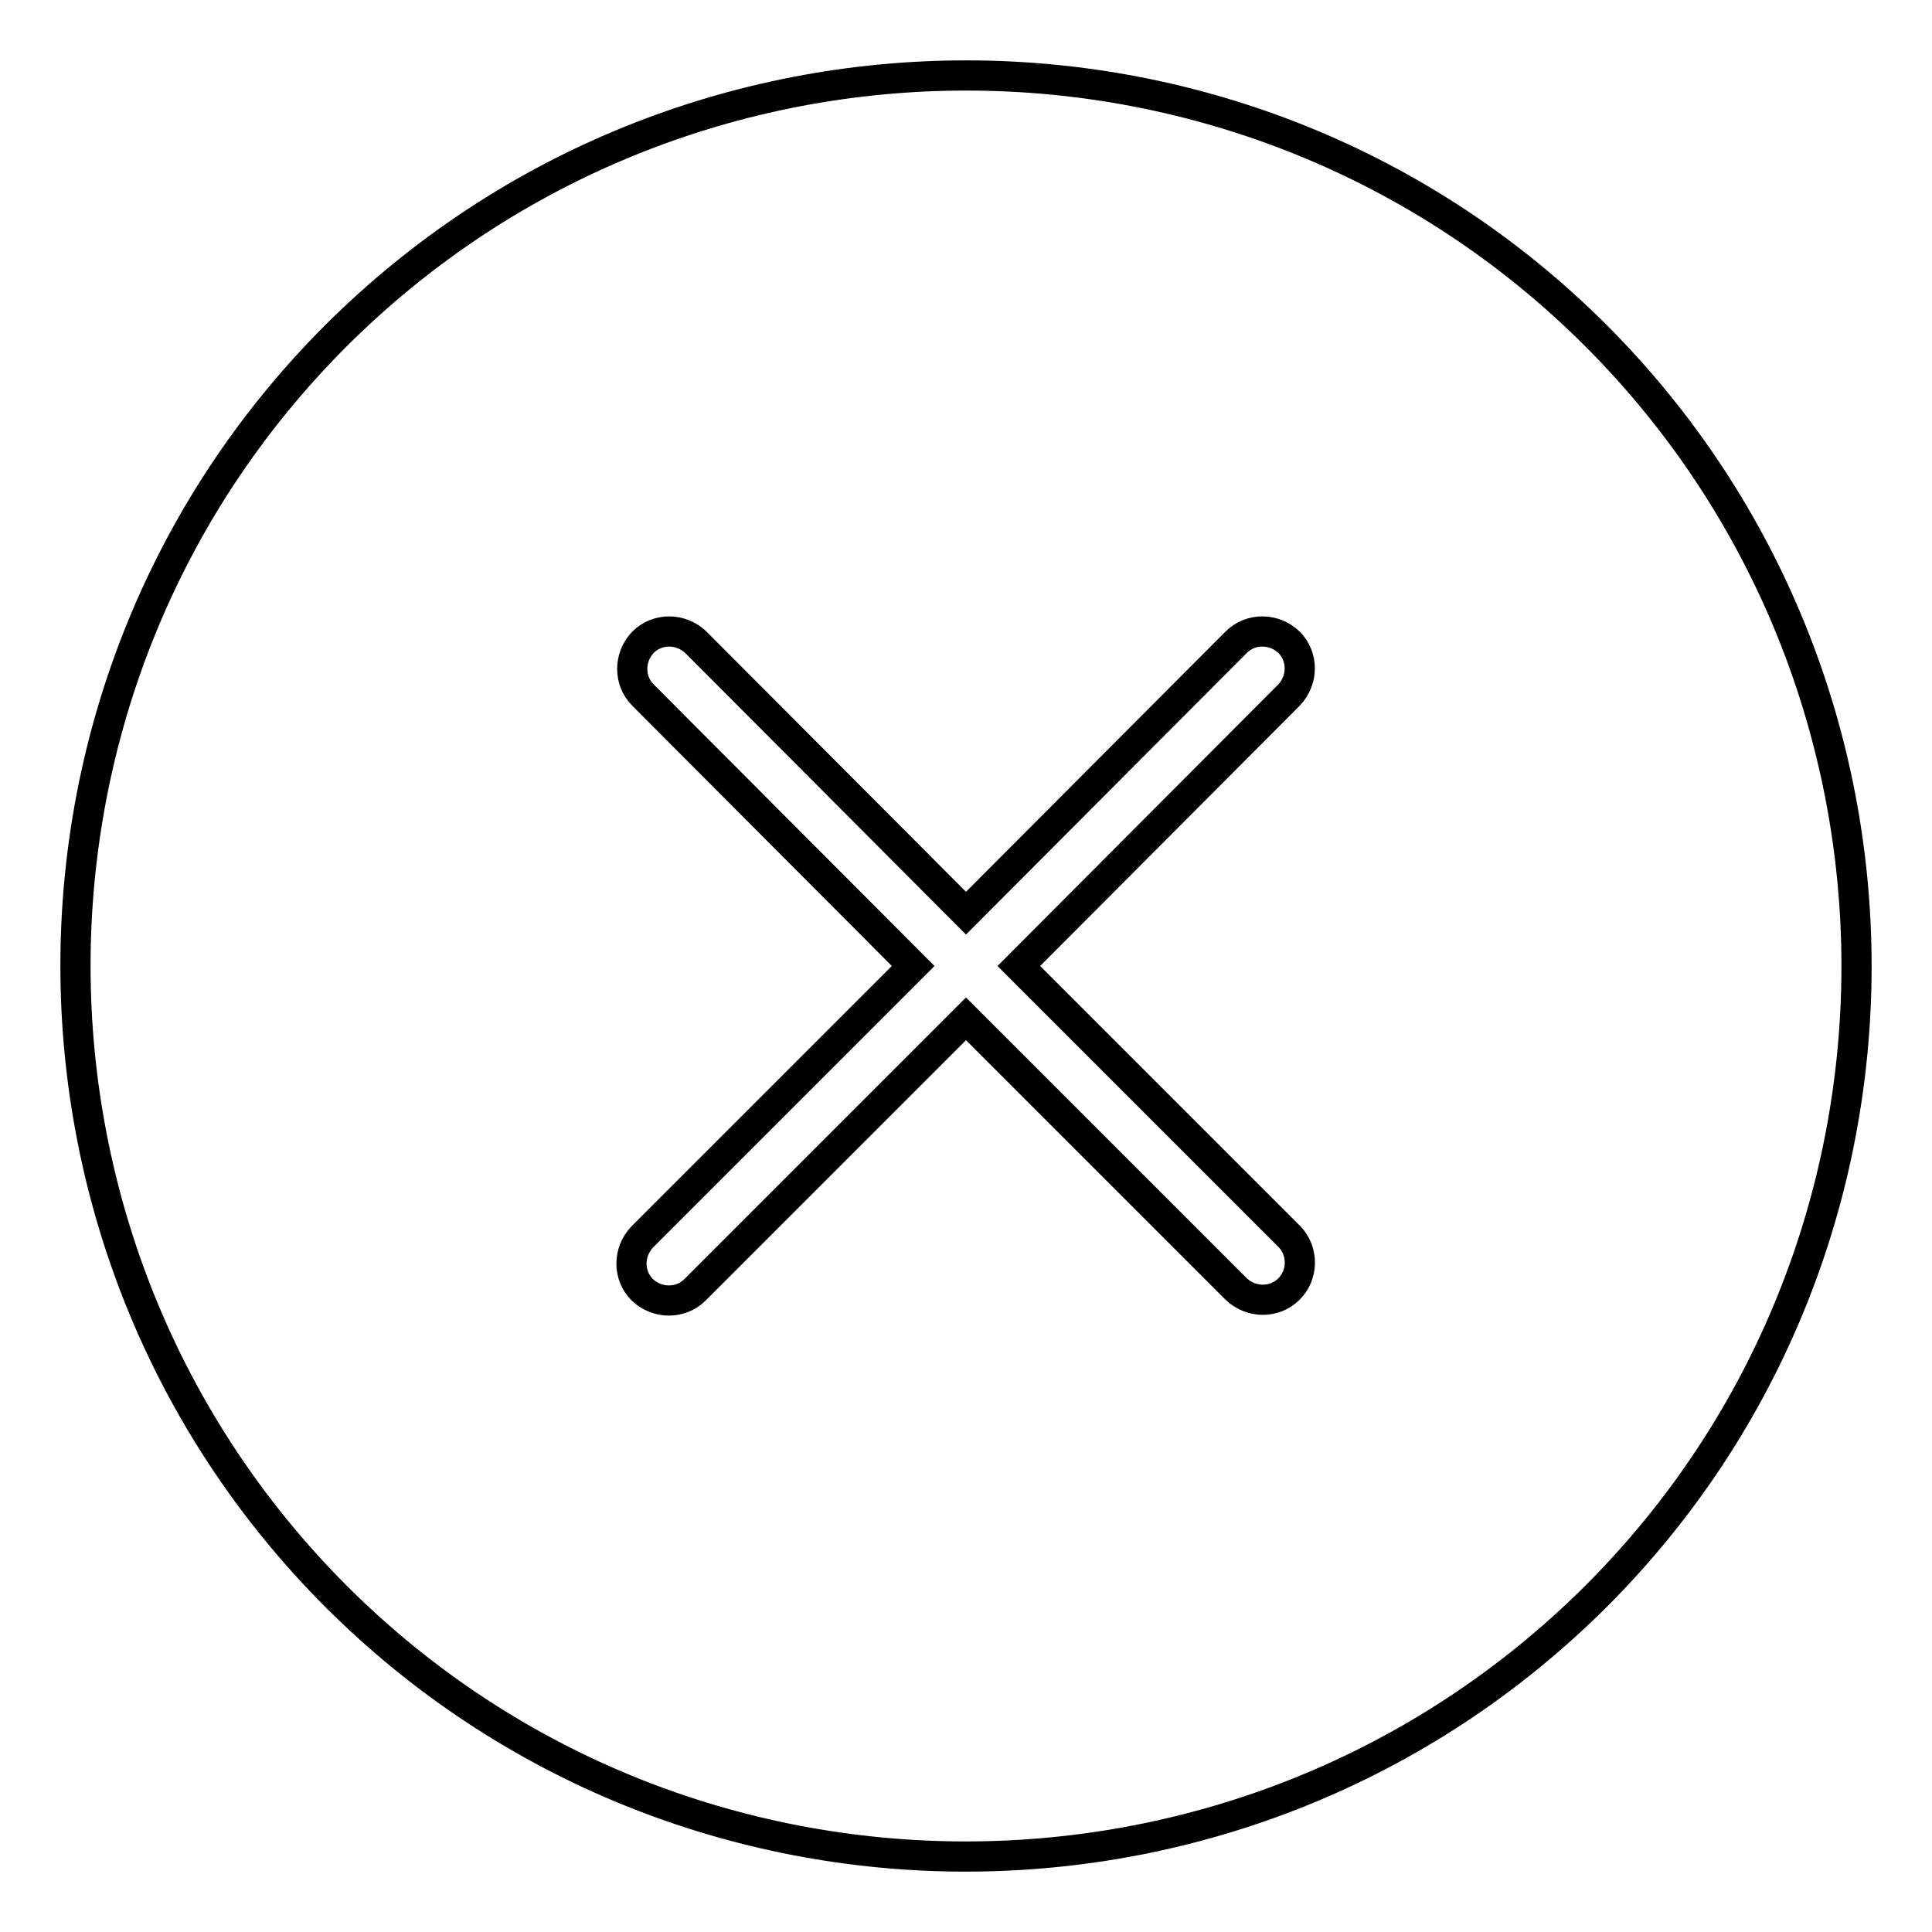 <?xml version="1.0" encoding="utf-8"?>
<!-- Svg Vector Icons : http://www.onlinewebfonts.com/icon -->
<!DOCTYPE svg PUBLIC "-//W3C//DTD SVG 1.1//EN" "http://www.w3.org/Graphics/SVG/1.1/DTD/svg11.dtd">
<svg version="1.1" xmlns="http://www.w3.org/2000/svg" xmlns:xlink="http://www.w3.org/1999/xlink" x="0px" y="0px" viewBox="0 0 256 256" enable-background="new 0 0 256 256" xml:space="preserve">
<g> <path stroke-width="4" fill-opacity="0" stroke="#000000"  d="M211.5,44.5c-46-46-120.9-46-167,0c-46,46-46,120.9,0,167c46,46,120.9,46,167,0 C257.5,165.5,257.5,90.6,211.5,44.5z M170.8,170.8c-1.9,1.9-5,1.9-7,0L128,135l-35.9,35.9c-1.9,1.9-5,1.9-7,0c-1.9-1.9-1.9-5,0-7 L121,128L85.2,92.1c-1.9-1.9-1.9-5,0-7c1.9-1.9,5-1.9,7,0L128,121l35.8-35.9c1.9-1.9,5-1.9,7,0c1.9,1.9,1.9,5,0,7L135,128 l35.9,35.9C172.7,165.8,172.7,168.9,170.8,170.8z"/></g>
</svg>